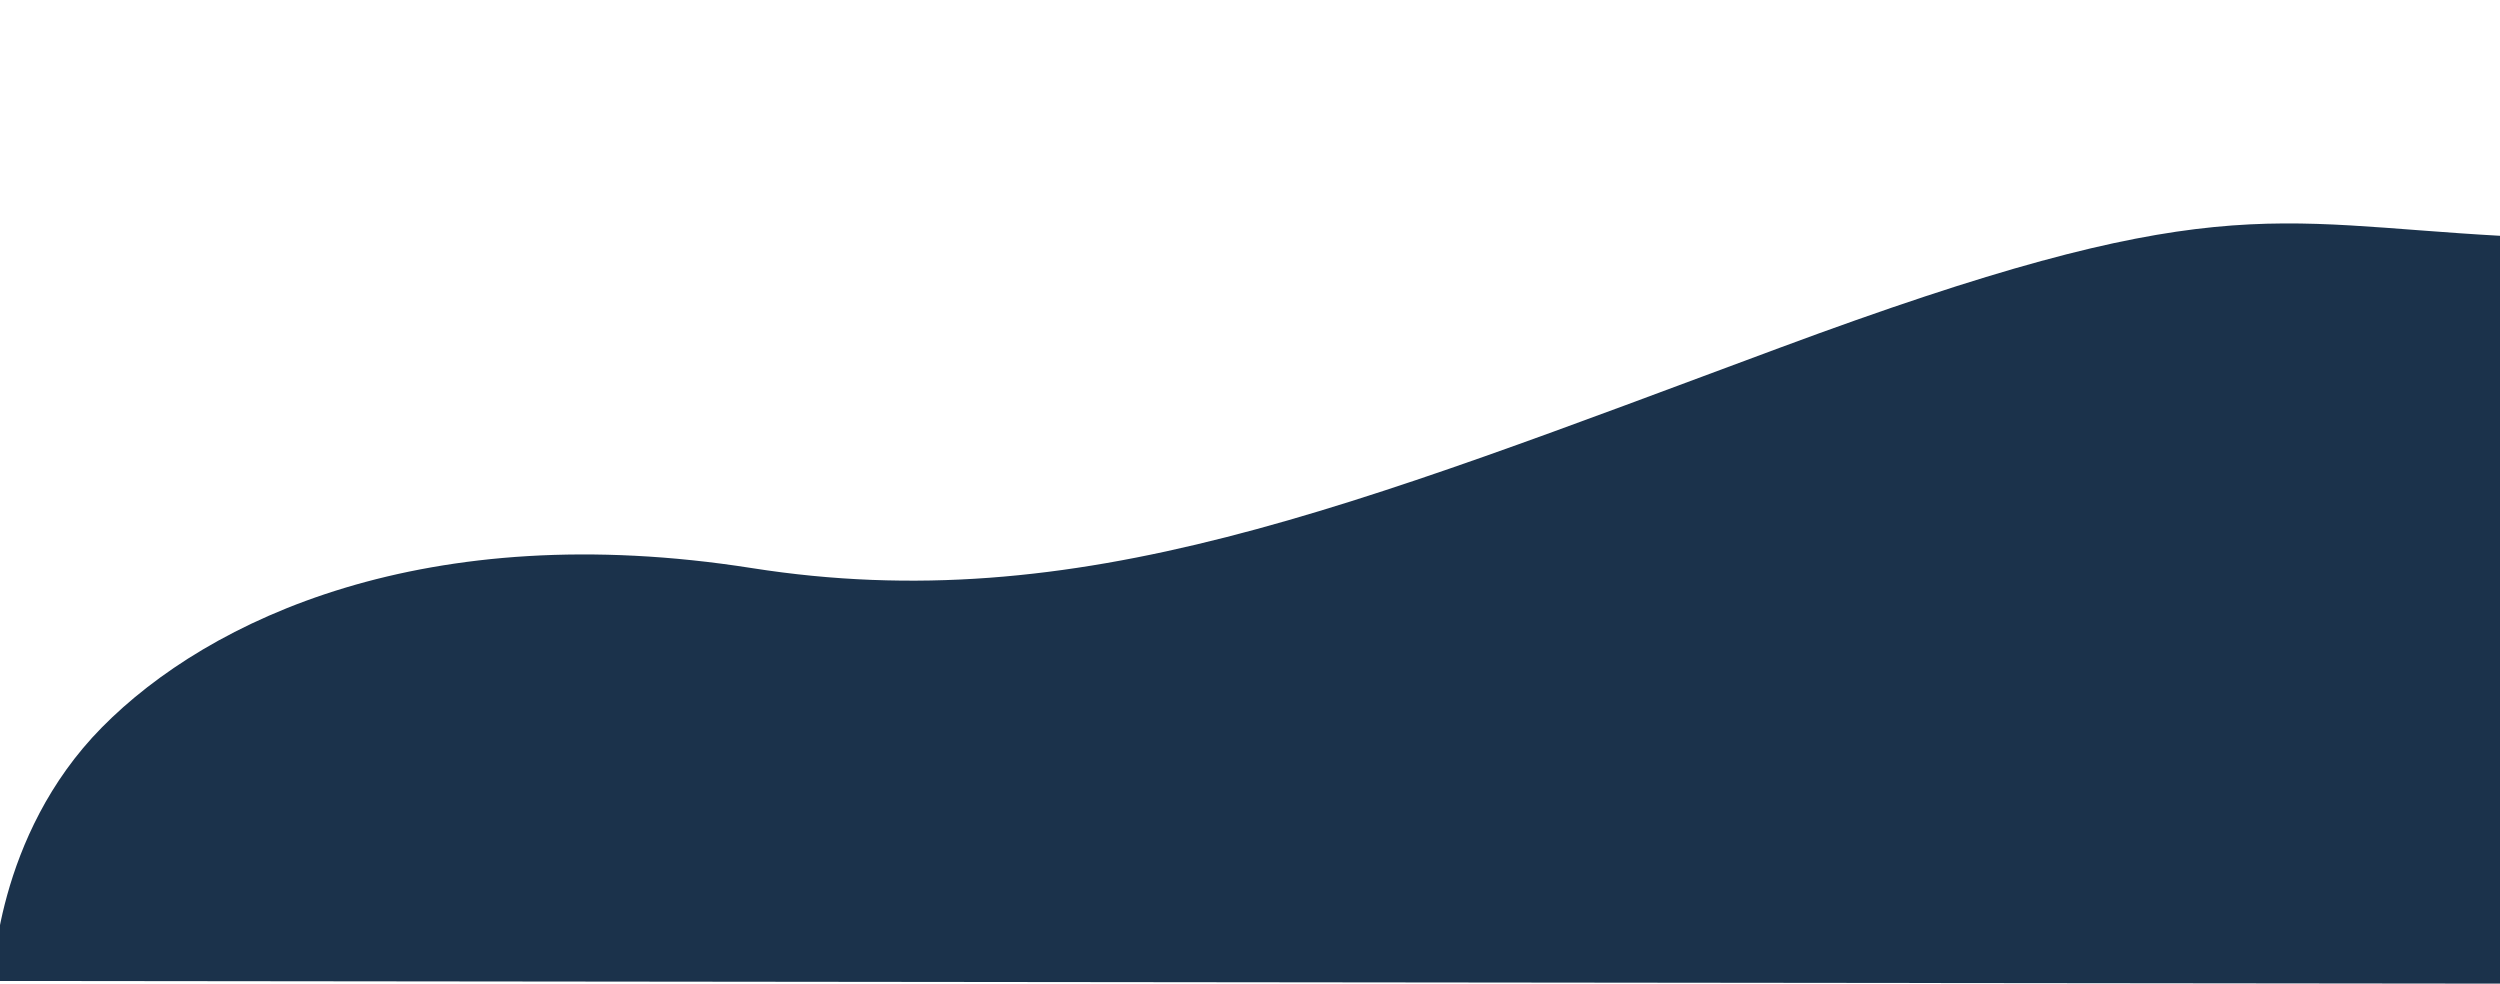 <?xml version="1.0" encoding="utf-8"?>
<!-- Generator: Adobe Illustrator 25.0.1, SVG Export Plug-In . SVG Version: 6.00 Build 0)  -->
<svg version="1.1" id="Layer_1" xmlns="http://www.w3.org/2000/svg" xmlns:xlink="http://www.w3.org/1999/xlink" x="0px" y="0px"
	 viewBox="0 0 848.9 334.1" style="enable-background:new 0 0 848.9 334.1;" xml:space="preserve">
<style type="text/css">
	.st0{fill:#1B324B;}
</style>
<path id="Path_1233" class="st0" d="M849.5,80.1c-79.7-4.4-99-16.3-245.2,38s-238.5,92.2-349,74.8S71,210.1,34.6,247
	s-37,86.1-37,86.1l851.4,0.9L849.5,80.1z"/>
</svg>
